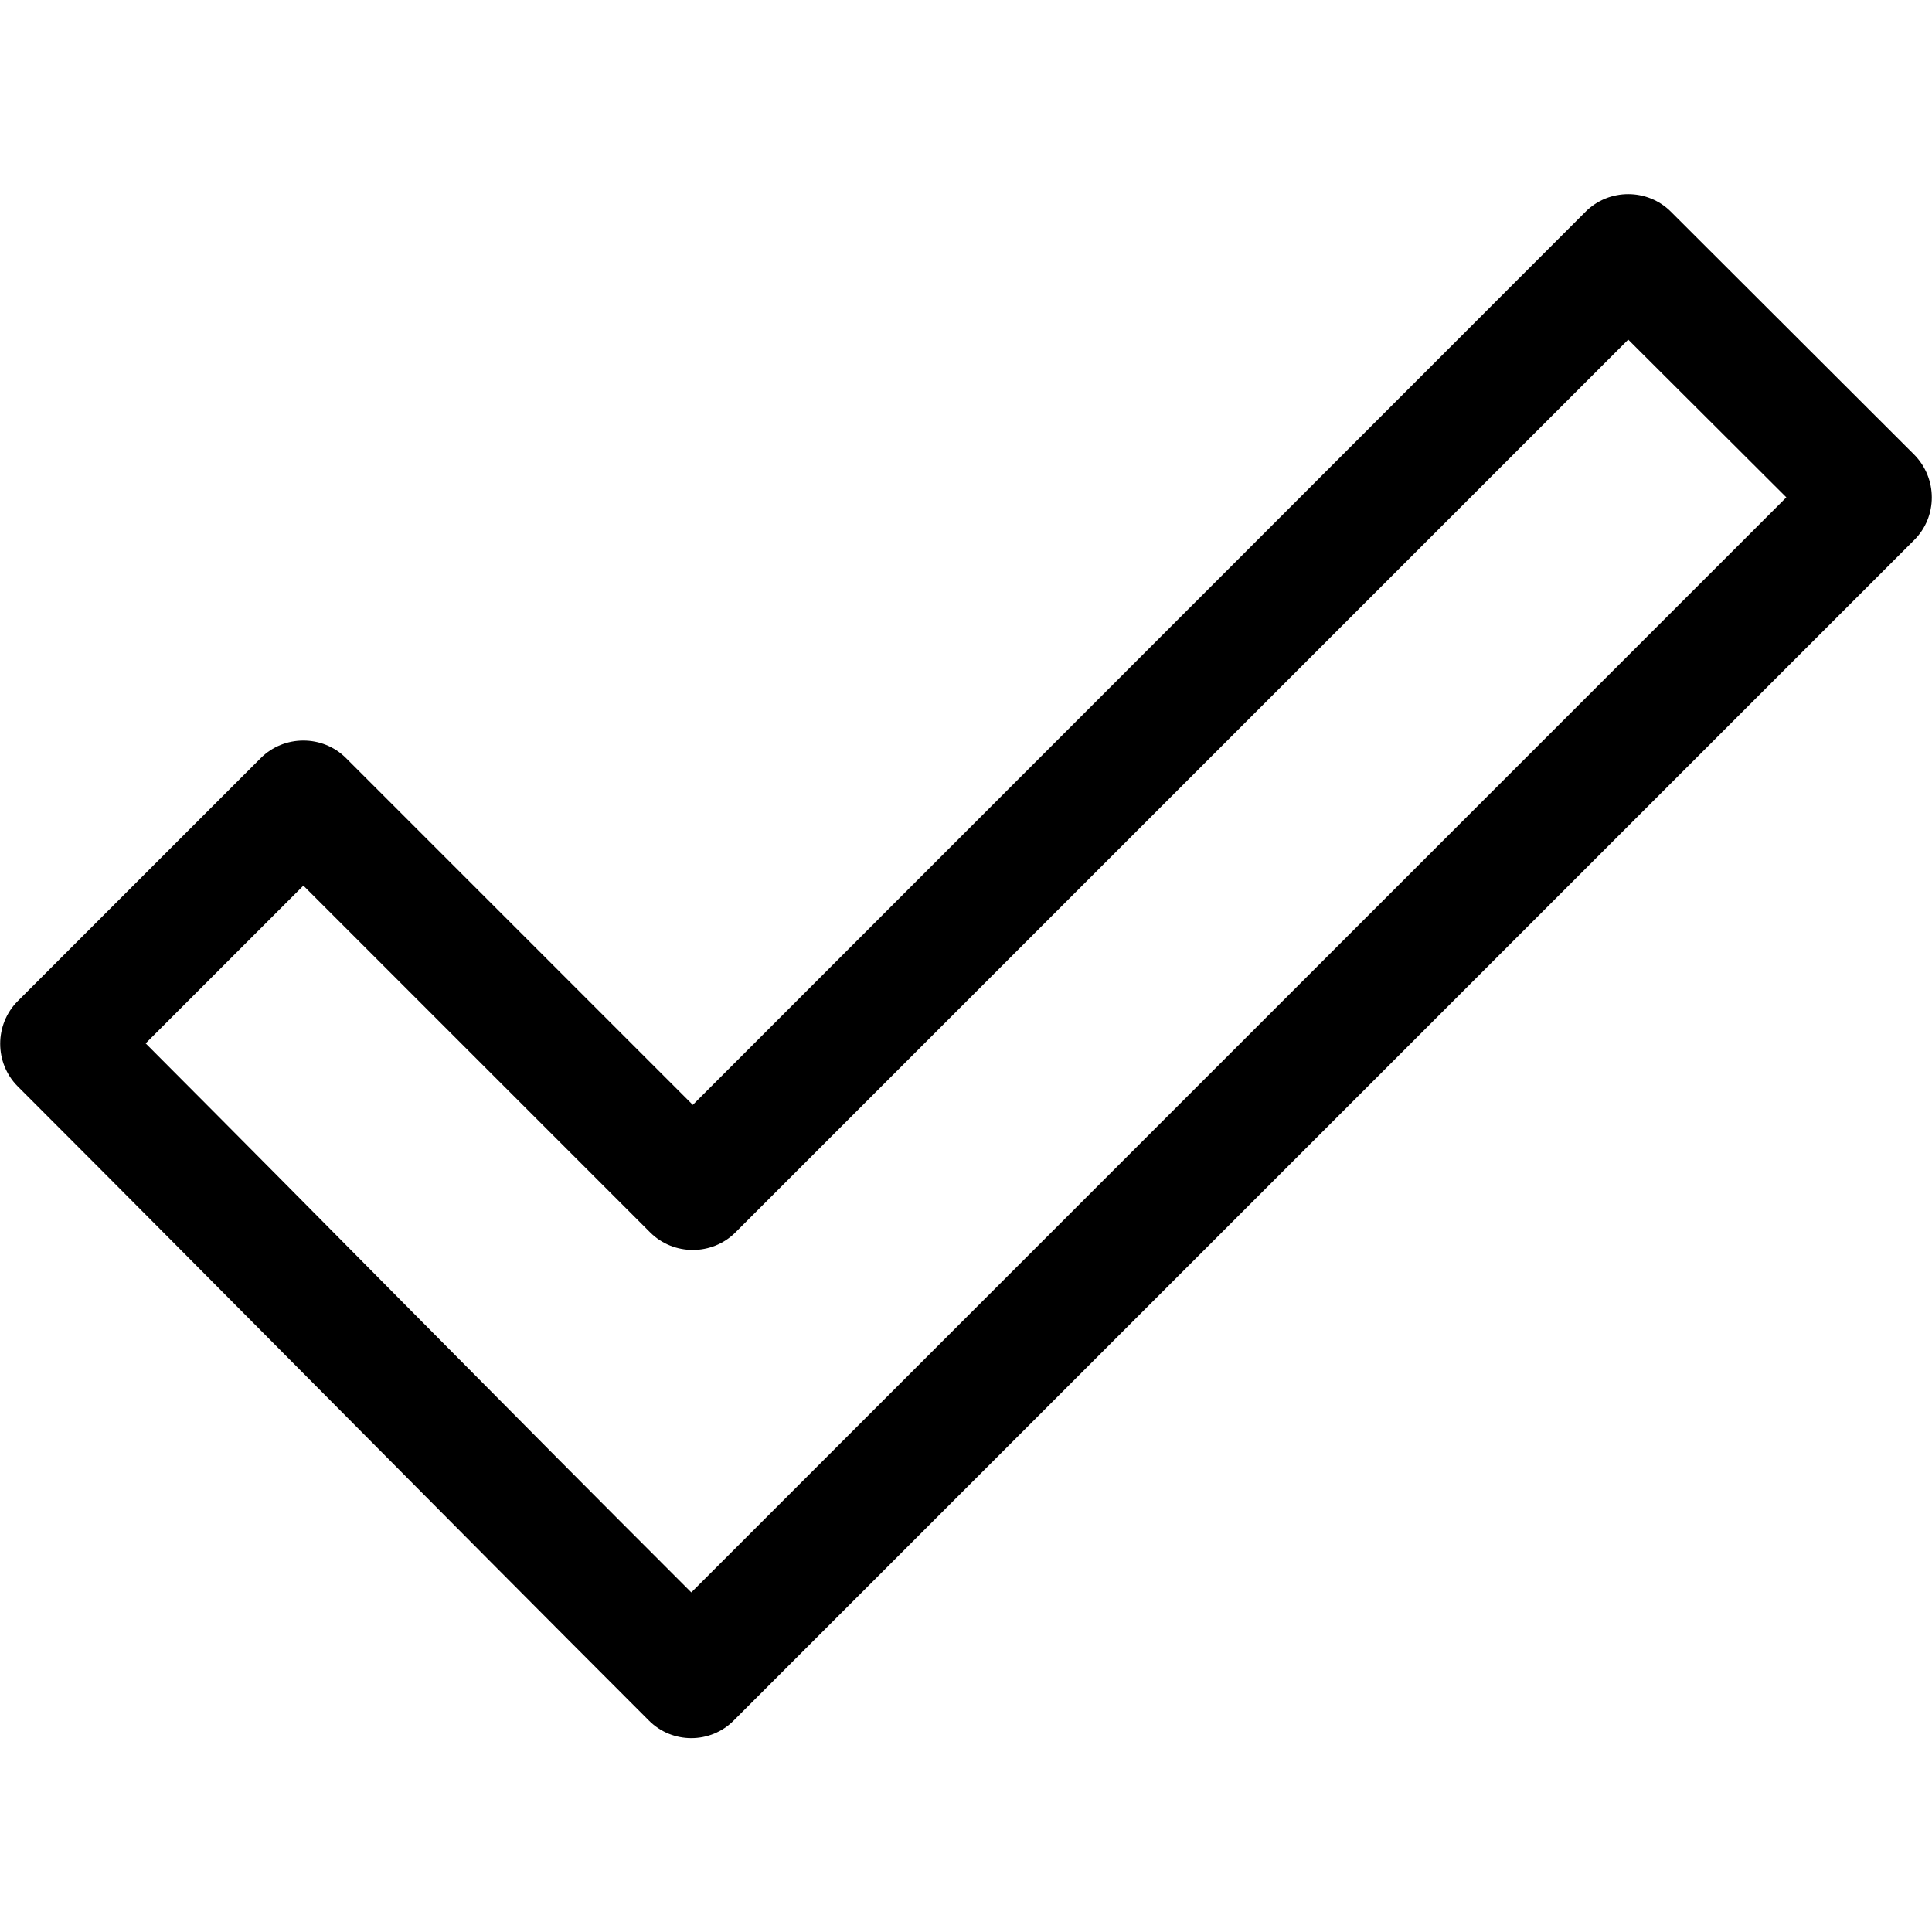 <svg id="Layer_1" enable-background="new 0 0 512 512" height="512" viewBox="0 0 512 512" width="512" xmlns="http://www.w3.org/2000/svg"><path d="m171.9 455.9c-55.9-55.9-111.3-112.1-167.2-168-6.2-6.2-6.2-16.4 0-22.6l64.4-64.4c6.2-6.2 16.4-6.2 22.6 0l91.9 91.9 236.6-236.7c6.2-6.2 16.4-6.2 22.6 0l64.5 64.4c6.2 6.3 6.2 16.4 0 22.6l-312.8 312.8c-6.2 6.3-16.4 6.3-22.6 0zm11.3-33.9 290.2-290.2-41.9-41.8-236.6 236.6c-6.2 6.2-16.4 6.2-22.6 0l-91.9-91.9-41.8 41.8c48.3 48.4 96.2 97.2 144.6 145.5z"/></svg>